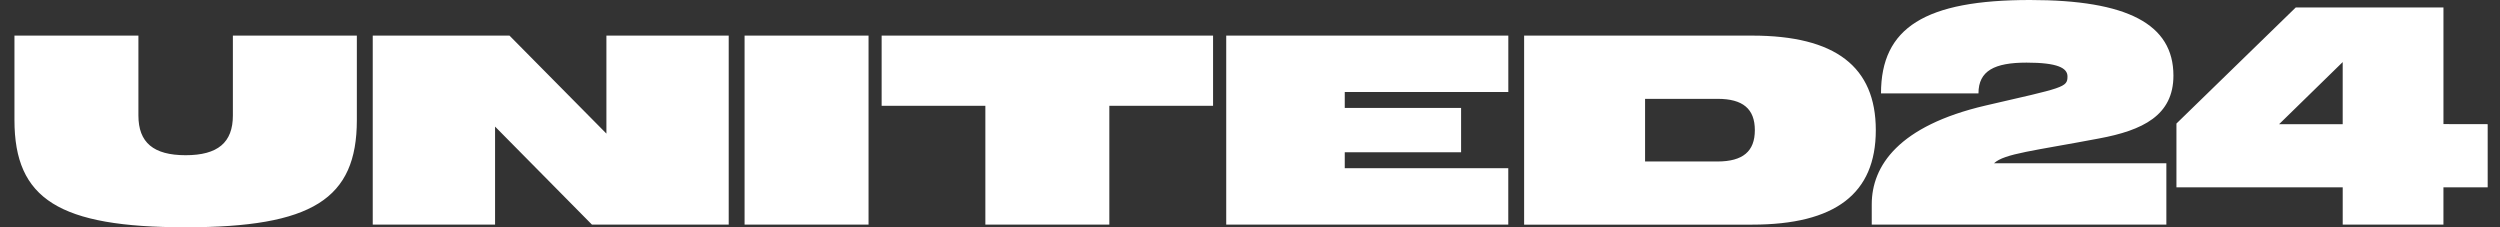 <svg width="165" height="15" viewBox="0 0 165 15" fill="none" xmlns="http://www.w3.org/2000/svg">
<rect x="0" y="0" width="165" height="15" fill="#333333" stroke="none"/>
<path d="M49.142 2.35H57.324V14.822H49.142V2.35ZM15.37 7.624C15.37 9.405 14.376 10.244 12.253 10.244C10.129 10.244 9.135 9.407 9.135 7.624V2.35H0.954V7.927C0.954 13.148 3.908 15 12.253 15C20.597 15 23.552 13.144 23.552 7.927V2.35H15.37V7.624ZM58.188 6.983H65.034V14.822H73.216V6.983H80.062V2.35H58.188V6.983ZM40.023 8.818L33.626 2.35H24.601V14.822H32.674V8.354L39.066 14.822H48.095V2.35H40.023V8.818ZM143.446 4.989C143.446 1.586 140.401 0 133.985 0C127.065 0 124.146 1.818 124.146 6.164H130.579C130.579 4.668 131.642 4.133 133.751 4.133C135.805 4.133 136.454 4.49 136.454 5.042C136.454 5.773 136.22 5.773 131.044 6.966C125.314 8.302 123.535 10.939 123.535 13.487V14.823H142.98V10.774H131.607C132.293 10.133 134.238 9.955 138.545 9.137C141.41 8.604 143.446 7.624 143.446 4.989ZM80.931 14.822H99.546V11.102H88.754V10.051H96.432V7.125H88.754V6.074H99.549V2.35H80.931V14.822ZM164.187 8.195V12.364H161.267V14.822H154.619V12.364H143.645V8.154L151.52 0.493H161.268V8.19L164.187 8.195ZM154.618 4.097L150.422 8.195H154.618V4.097ZM123.803 8.591C123.803 12.777 121.136 14.826 115.639 14.826H100.592V2.35H115.639C121.136 2.35 123.803 4.399 123.803 8.591ZM115.82 8.591C115.82 7.183 115.026 6.524 113.369 6.524H108.575V10.658H113.369C115.026 10.653 115.82 9.994 115.82 8.591Z" fill="white"/>
</svg>
